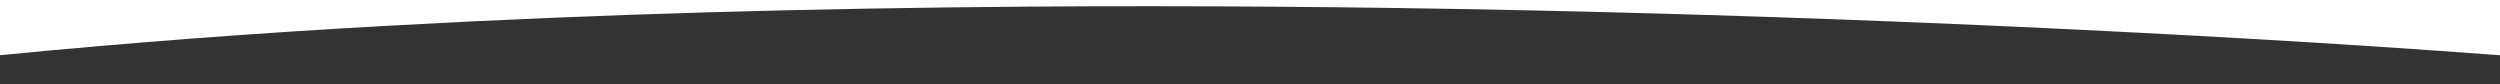 <?xml version="1.0" encoding="UTF-8" ?>
<!DOCTYPE svg PUBLIC "-//W3C//DTD SVG 1.1//EN" "http://www.w3.org/Graphics/SVG/1.1/DTD/svg11.dtd">
<svg width="1667pt" height="56pt" viewBox="0 0 1667 56" version="1.1" xmlns="http://www.w3.org/2000/svg">
<rect x="0" y="0" width="1667" height="56" fill="#333333" stroke="none"/>
<g id="#f9f9f9ff">
<path fill="#ffffff" opacity="1.00" d=" M 0.00 0.00 L 1667.00 0.00 L 1667.00 36.85 C 1559.44 28.78 1451.74 22.77 1344.00 17.81 C 1124.81 7.87 905.38 2.90 685.97 4.41 C 543.56 5.47 401.15 9.22 258.95 17.17 C 172.51 21.90 86.16 28.39 0.00 36.81 L 0.00 0.00 Z" />
</g>
</svg>
